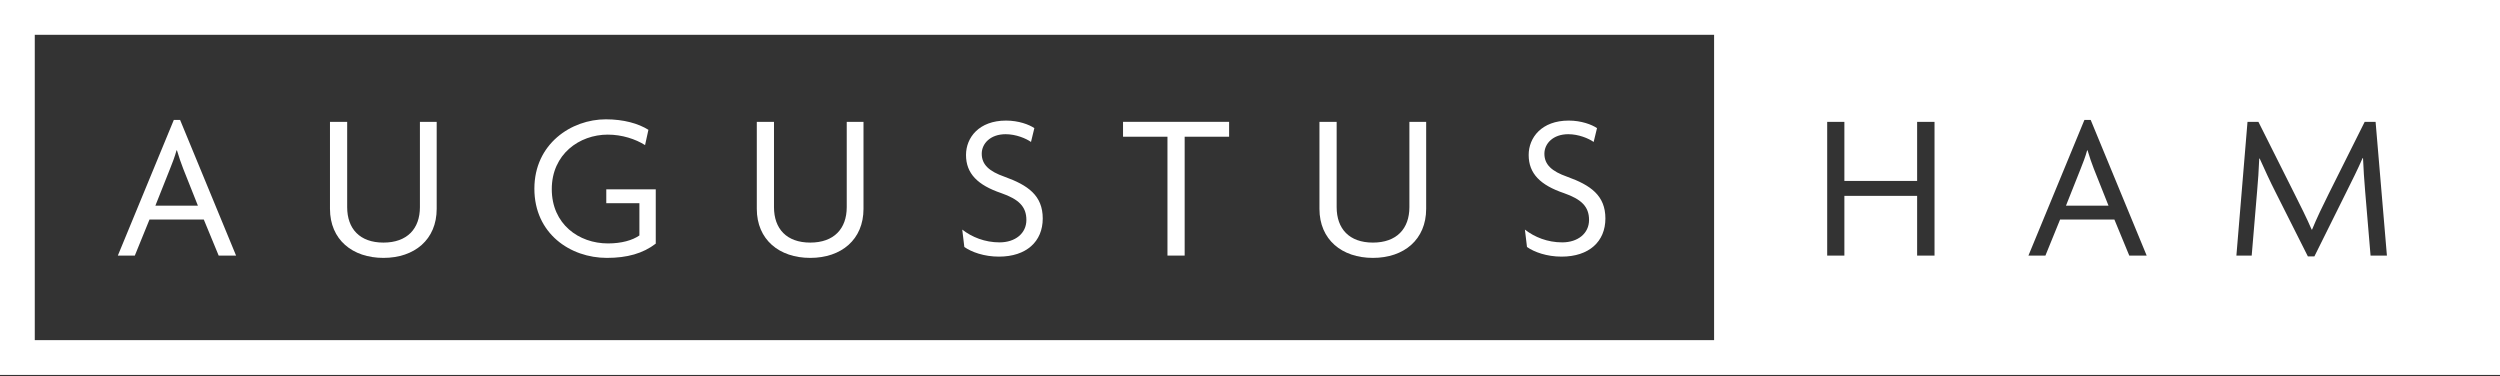 <svg width="339" height="51" viewBox="0 0 339 51" fill="none" xmlns="http://www.w3.org/2000/svg">
<rect x="0" y="0" width="339" height="51" fill="#333333" stroke="none"/>
<path d="M283.015 20.387C282.789 21.24 282.419 22.178 282.135 22.888L280.145 27.892H285.915L283.925 22.888C283.641 22.178 283.329 21.24 283.073 20.387H283.015Z" fill="white"/>
<path d="M20.271 29.768H27.634L29.652 34.657H32.011L24.421 16.265H23.568L15.979 34.657H18.281L20.271 29.768ZM23.057 22.888C23.341 22.178 23.711 21.24 23.938 20.387H23.995C24.251 21.24 24.563 22.178 24.848 22.888L26.837 27.892H21.067L23.057 22.888Z" fill="white"/>
<path d="M0 0V50.837H339V0.001L0 0ZM232.431 46.123H4.715V4.715H232.431V46.123ZM262.322 34.657H259.962V26.556H250.098V34.657H247.767V16.521H250.098V24.538H259.962V16.521H262.322V34.657ZM288.729 34.657L286.711 29.768H279.348L277.358 34.657H275.056L282.646 16.265H283.499L291.089 34.657H288.729ZM321.448 34.657L320.709 25.873C320.595 24.509 320.481 22.86 320.425 21.439H320.368C319.771 22.831 318.861 24.651 318.207 25.958L313.829 34.771H312.949L308.514 25.958C307.86 24.679 307.064 22.946 306.411 21.496H306.353C306.297 22.974 306.183 24.651 306.069 25.873L305.33 34.657H303.255L304.762 16.521H306.24L311.129 26.272C311.869 27.75 312.807 29.597 313.46 31.132H313.517C314.143 29.597 314.996 27.835 315.791 26.243L320.652 16.521H322.13L323.665 34.657H321.448Z" fill="white"/>
<path d="M51.995 34.97C56.202 34.97 59.215 32.496 59.215 28.318V16.521H56.941V28.091C56.941 31.019 55.207 32.895 51.995 32.895C48.783 32.895 47.077 31.019 47.077 28.091V16.521H44.745V28.318C44.745 32.496 47.787 34.97 51.995 34.97Z" fill="white"/>
<path d="M82.297 34.97C85.026 34.97 87.187 34.373 88.92 33.037V25.674H82.212V27.551H86.703V31.928C85.765 32.582 84.287 33.009 82.439 33.009C78.488 33.009 74.821 30.393 74.821 25.646C74.821 20.899 78.573 18.255 82.411 18.255C84.344 18.255 86.163 18.852 87.471 19.676L87.925 17.602C86.561 16.748 84.572 16.18 82.155 16.18C77.465 16.18 72.462 19.506 72.462 25.589C72.462 31.672 77.322 34.97 82.297 34.97Z" fill="white"/>
<path d="M109.87 34.97C114.077 34.97 117.091 32.496 117.091 28.318V16.521H114.817V28.091C114.817 31.019 113.083 32.895 109.87 32.895C106.658 32.895 104.953 31.019 104.953 28.091V16.521H102.622V28.318C102.622 32.496 105.663 34.97 109.87 34.97Z" fill="white"/>
<path d="M135.539 32.866C133.55 32.866 131.787 32.156 130.48 31.132L130.764 33.492C131.731 34.174 133.436 34.799 135.454 34.799C139.178 34.799 141.396 32.753 141.396 29.626C141.396 26.499 139.377 25.106 136.222 23.969C134.118 23.23 133.123 22.32 133.123 20.842C133.123 19.477 134.289 18.198 136.364 18.198C137.757 18.198 139.122 18.767 139.803 19.25L140.258 17.373C139.548 16.89 138.126 16.351 136.42 16.351C132.754 16.351 130.991 18.653 130.991 21.012C130.991 23.543 132.583 25.106 135.767 26.186C138.126 27.011 139.178 28.005 139.178 29.825C139.178 31.645 137.672 32.866 135.539 32.866Z" fill="white"/>
<path d="M158.309 34.657H160.64V18.539H166.667V16.521H152.283V18.539H158.309V34.657Z" fill="white"/>
<path d="M186.167 34.97C190.374 34.97 193.388 32.496 193.388 28.318V16.521H191.114V28.091C191.114 31.019 189.38 32.895 186.167 32.895C182.954 32.895 181.25 31.019 181.25 28.091V16.521H178.918V28.318C178.918 32.496 181.96 34.97 186.167 34.97Z" fill="white"/>
<path d="M211.836 32.866C209.846 32.866 208.084 32.156 206.776 31.132L207.06 33.492C208.027 34.174 209.733 34.799 211.751 34.799C215.475 34.799 217.692 32.753 217.692 29.626C217.692 26.499 215.674 25.106 212.518 23.969C210.415 23.23 209.42 22.32 209.42 20.842C209.42 19.477 210.585 18.198 212.66 18.198C214.053 18.198 215.417 18.767 216.1 19.25L216.555 17.373C215.844 16.89 214.422 16.351 212.717 16.351C209.05 16.351 207.288 18.653 207.288 21.012C207.288 23.543 208.88 25.106 212.063 26.186C214.422 27.011 215.475 28.005 215.475 29.825C215.475 31.645 213.967 32.866 211.836 32.866Z" fill="white"/>
</svg>
